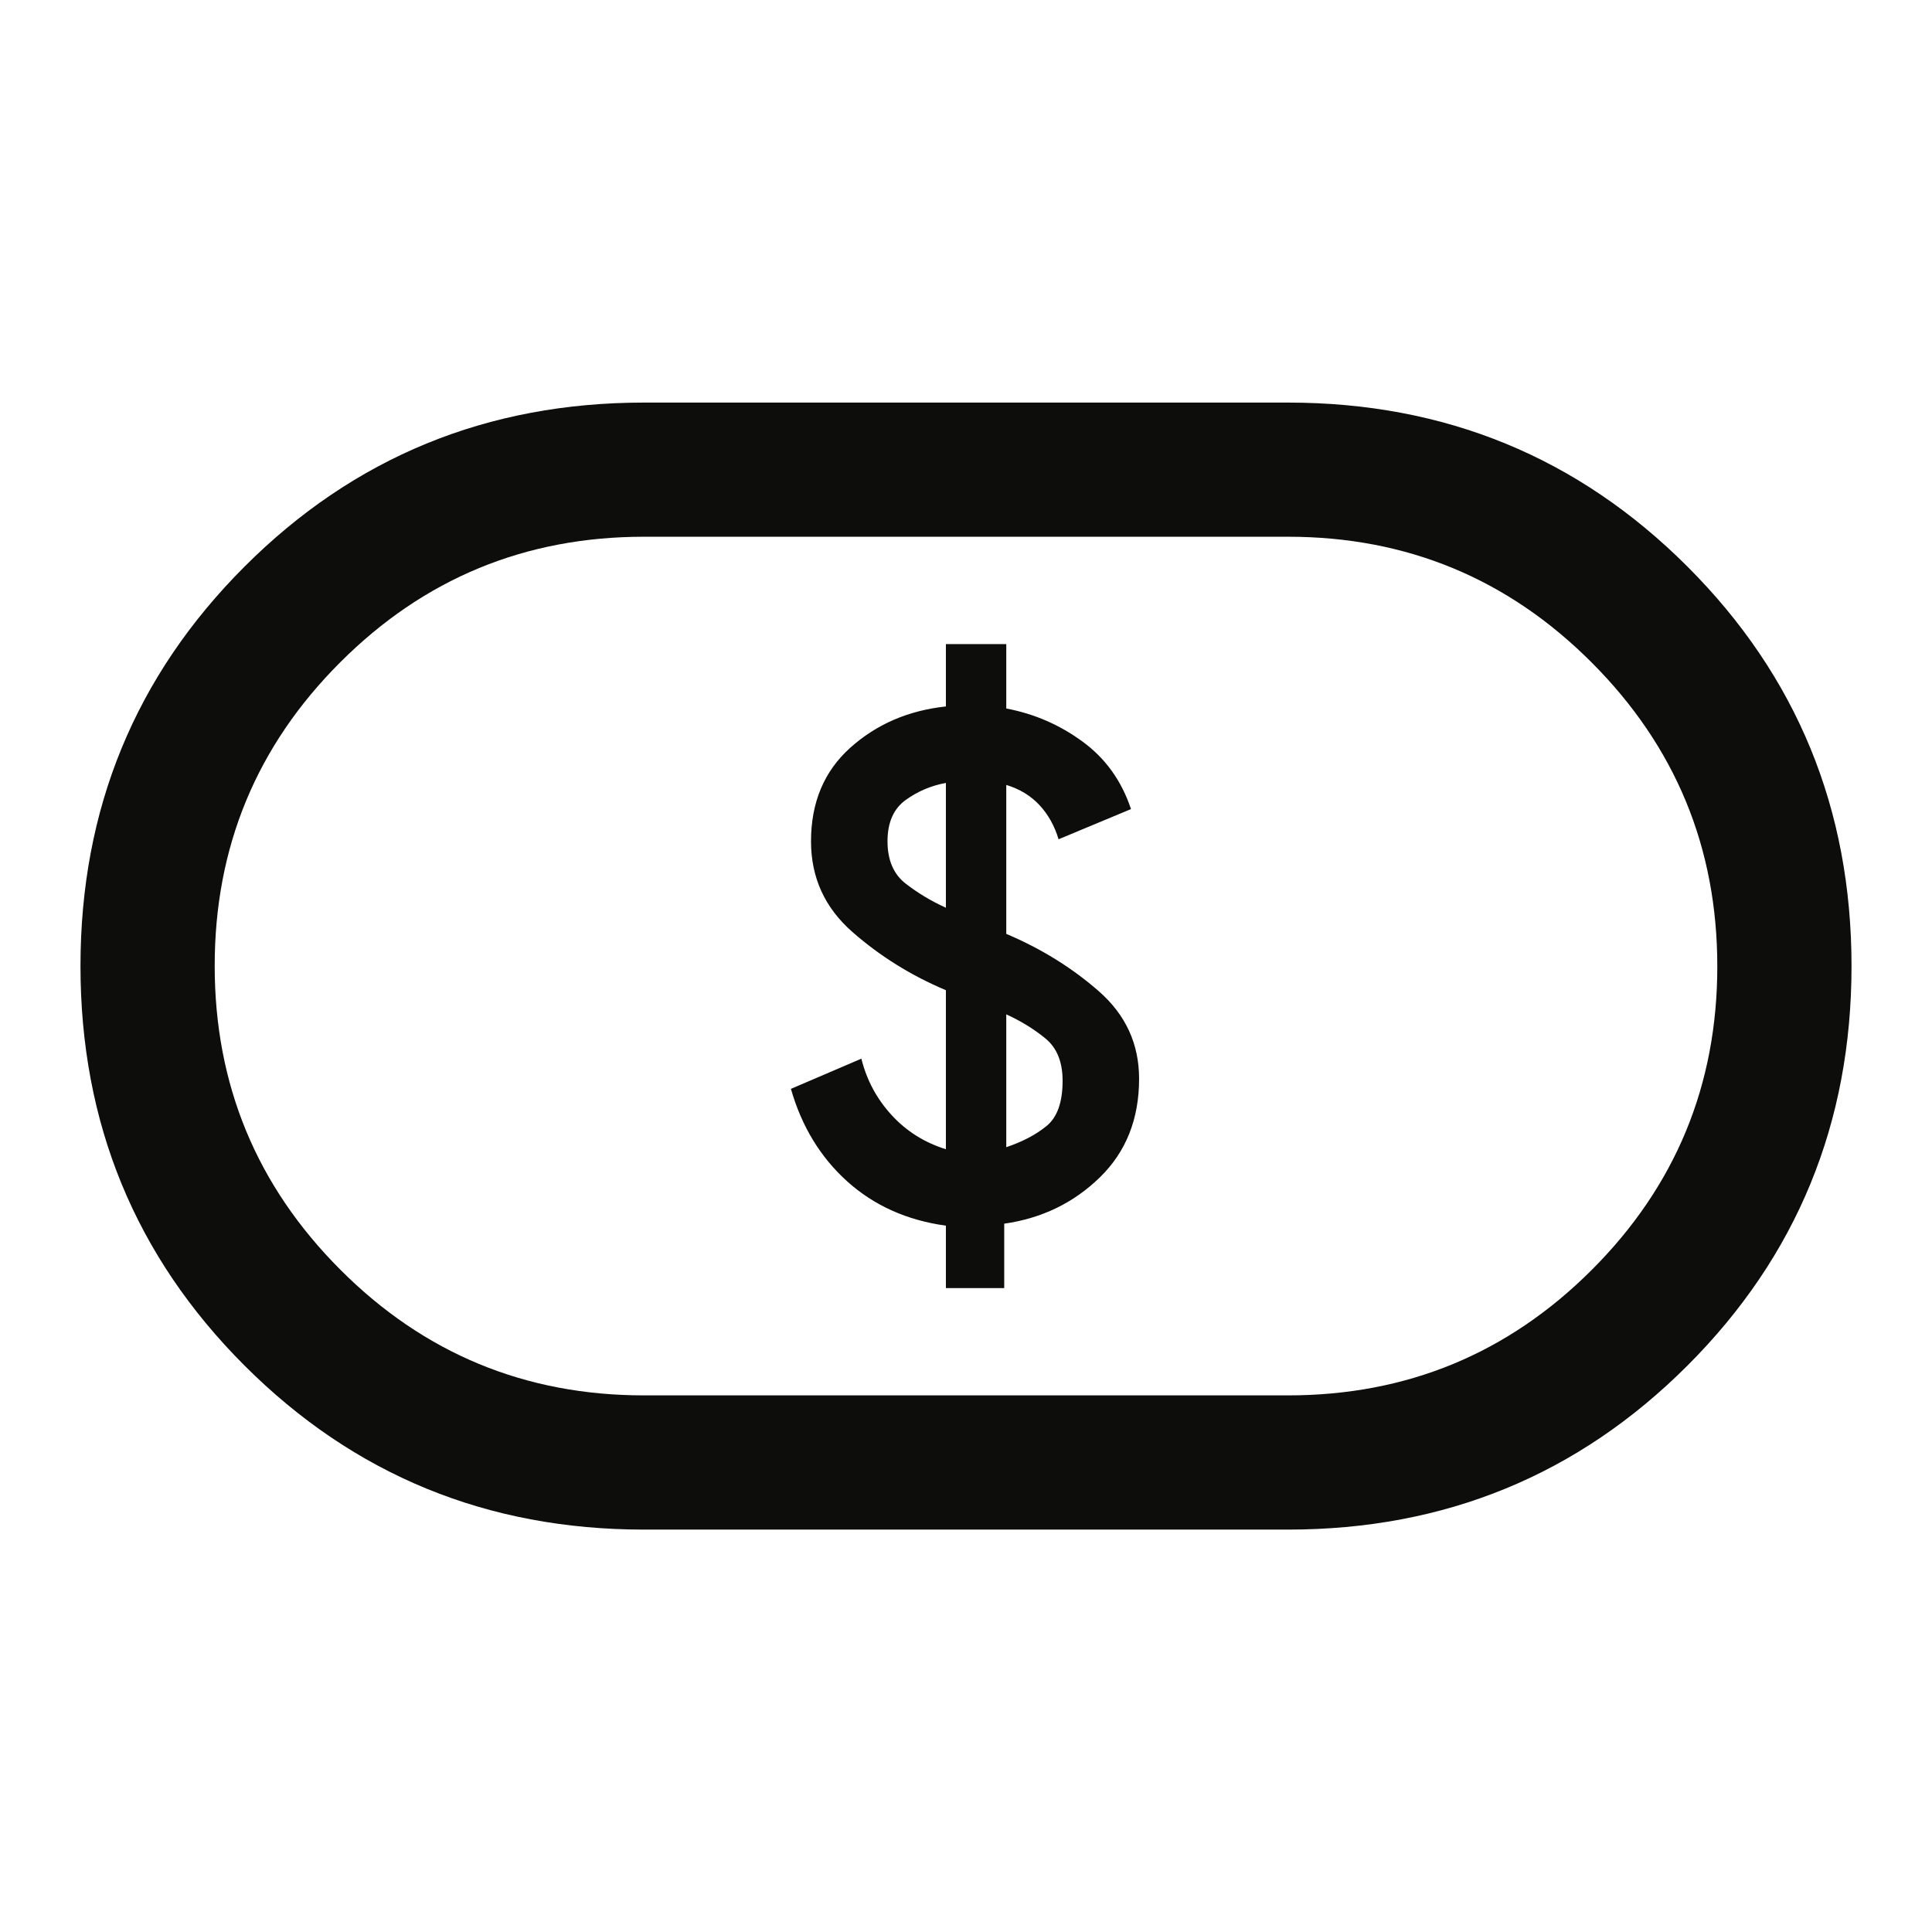 <svg width="32" height="32" viewBox="0 0 32 32" fill="none" xmlns="http://www.w3.org/2000/svg">
<path d="M15.667 21.335H16.633V20.268C17.256 20.179 17.783 19.924 18.217 19.501C18.65 19.079 18.867 18.535 18.867 17.868C18.867 17.29 18.644 16.807 18.2 16.418C17.756 16.029 17.244 15.712 16.667 15.468V13.001C16.889 13.068 17.072 13.179 17.217 13.335C17.361 13.49 17.467 13.679 17.533 13.901L18.733 13.401C18.578 12.935 18.311 12.562 17.933 12.285C17.555 12.007 17.133 11.823 16.667 11.735V10.668H15.667V11.701C15.044 11.768 14.517 11.996 14.083 12.385C13.65 12.774 13.433 13.29 13.433 13.935C13.433 14.535 13.661 15.035 14.117 15.435C14.572 15.835 15.089 16.157 15.667 16.401V19.035C15.311 18.924 15.011 18.735 14.767 18.468C14.522 18.201 14.355 17.89 14.267 17.535L13.1 18.035C13.278 18.657 13.589 19.168 14.033 19.568C14.478 19.968 15.022 20.212 15.667 20.301V21.335ZM16.667 19.001V16.801C16.911 16.912 17.128 17.046 17.317 17.201C17.506 17.357 17.6 17.59 17.6 17.901C17.6 18.257 17.511 18.507 17.333 18.651C17.155 18.796 16.933 18.912 16.667 19.001ZM15.667 15.035C15.422 14.924 15.2 14.79 15 14.635C14.8 14.479 14.7 14.246 14.7 13.935C14.7 13.623 14.8 13.396 15 13.251C15.2 13.107 15.422 13.012 15.667 12.968V15.035ZM10.667 25.335C8.067 25.335 5.861 24.429 4.05 22.618C2.239 20.807 1.333 18.601 1.333 16.001C1.333 13.401 2.239 11.196 4.05 9.385C5.861 7.574 8.067 6.668 10.667 6.668H21.333C23.933 6.668 26.139 7.574 27.95 9.385C29.761 11.196 30.667 13.401 30.667 16.001C30.667 18.601 29.761 20.807 27.95 22.618C26.139 24.429 23.933 25.335 21.333 25.335H10.667ZM10.667 23.112H21.333C23.301 23.112 24.978 22.419 26.364 21.034C27.751 19.648 28.444 17.972 28.444 16.006C28.444 14.04 27.751 12.363 26.364 10.974C24.978 9.585 23.301 8.89 21.333 8.89H10.667C8.699 8.89 7.022 9.583 5.636 10.969C4.249 12.354 3.556 14.03 3.556 15.997C3.556 17.963 4.249 19.64 5.636 21.029C7.022 22.418 8.699 23.112 10.667 23.112Z" fill="#0D0D0C"/>
</svg>
